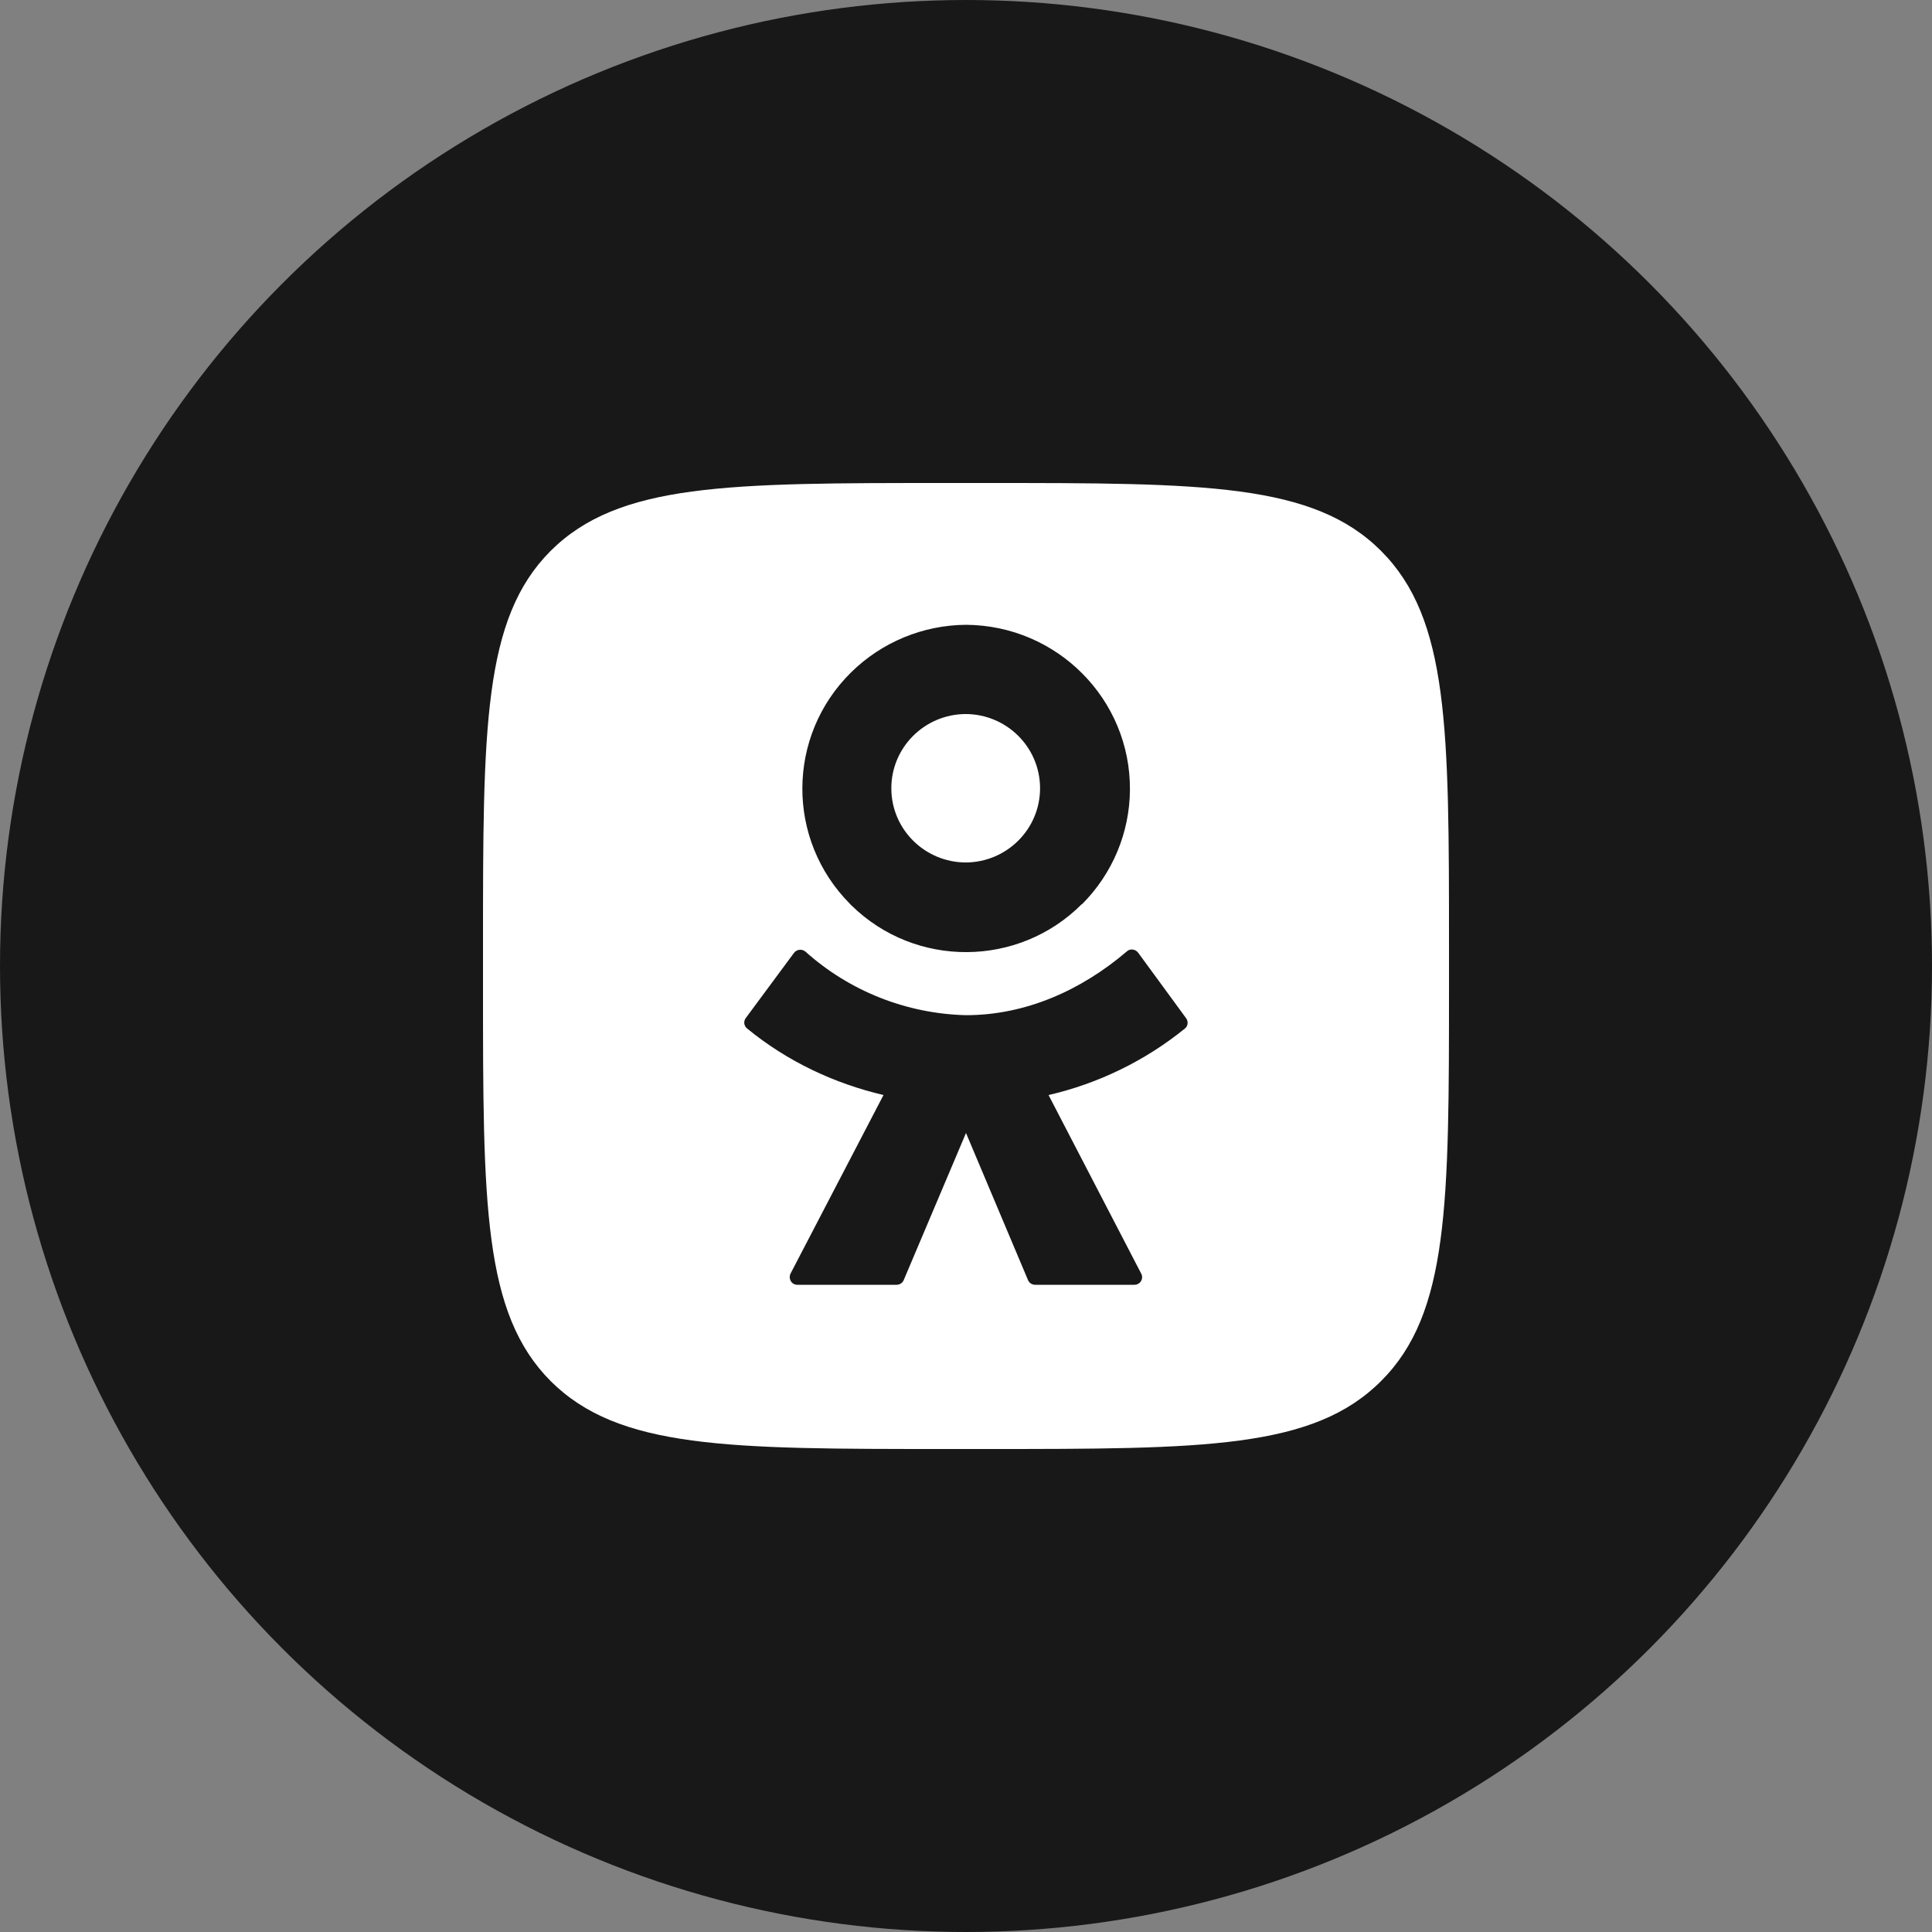 <svg width="48" height="48" viewBox="0 0 48 48" fill="none" xmlns="http://www.w3.org/2000/svg">
<rect x="0" y="0" width="48" height="48" fill="#808080" stroke="none"/>
<circle cx="24" cy="24" r="24" fill="#181818"/>
<g clip-path="url(#clip0_252_1028)">
<path d="M12 23.517C12 18.087 12 15.371 13.678 13.689C15.372 12 18.084 12 23.514 12H24.478C29.909 12 32.628 12 34.314 13.689C36 15.379 36 18.094 36 23.517V24.482C36 29.913 36 32.628 34.314 34.31C32.628 36 29.909 36 24.478 36H23.514C18.084 36 15.372 36 13.678 34.31C12 32.621 12 29.906 12 24.483V23.518V23.517Z" fill="white"/>
<path d="M26.879 22.461C25.307 24.04 22.744 24.055 21.154 22.494C21.143 22.483 21.132 22.472 21.122 22.461C19.528 20.863 19.54 18.284 21.149 16.701C21.909 15.954 22.931 15.531 24 15.523C26.265 15.538 28.089 17.374 28.073 19.623C28.066 20.691 27.637 21.712 26.879 22.469V22.461ZM23.992 17.74C22.967 17.745 22.14 18.574 22.145 19.593C22.149 20.604 22.974 21.423 23.992 21.428C25.018 21.423 25.845 20.594 25.84 19.575C25.835 18.563 25.011 17.744 23.992 17.74ZM28.276 23.668L29.469 25.298C29.529 25.381 29.514 25.494 29.438 25.554C28.451 26.354 27.292 26.919 26.051 27.206L28.352 31.641C28.403 31.732 28.369 31.847 28.277 31.897C28.249 31.912 28.217 31.92 28.185 31.92H25.717C25.641 31.92 25.572 31.875 25.542 31.807L24 28.149L22.451 31.807C22.421 31.876 22.352 31.92 22.276 31.92H19.808C19.664 31.92 19.58 31.769 19.641 31.641L21.95 27.206C20.735 26.92 19.565 26.376 18.563 25.554C18.484 25.492 18.467 25.38 18.525 25.298L19.725 23.676C19.789 23.589 19.913 23.57 20.001 23.635C20.002 23.636 20.004 23.637 20.006 23.638C21.103 24.624 22.521 25.186 24 25.222C25.481 25.222 26.864 24.604 27.995 23.638C28.071 23.563 28.208 23.578 28.276 23.668Z" fill="#181818"/>
</g>
<defs>
<clipPath id="clip0_252_1028">
<rect width="24" height="24" fill="white" transform="translate(12 12)"/>
</clipPath>
</defs>
</svg>
